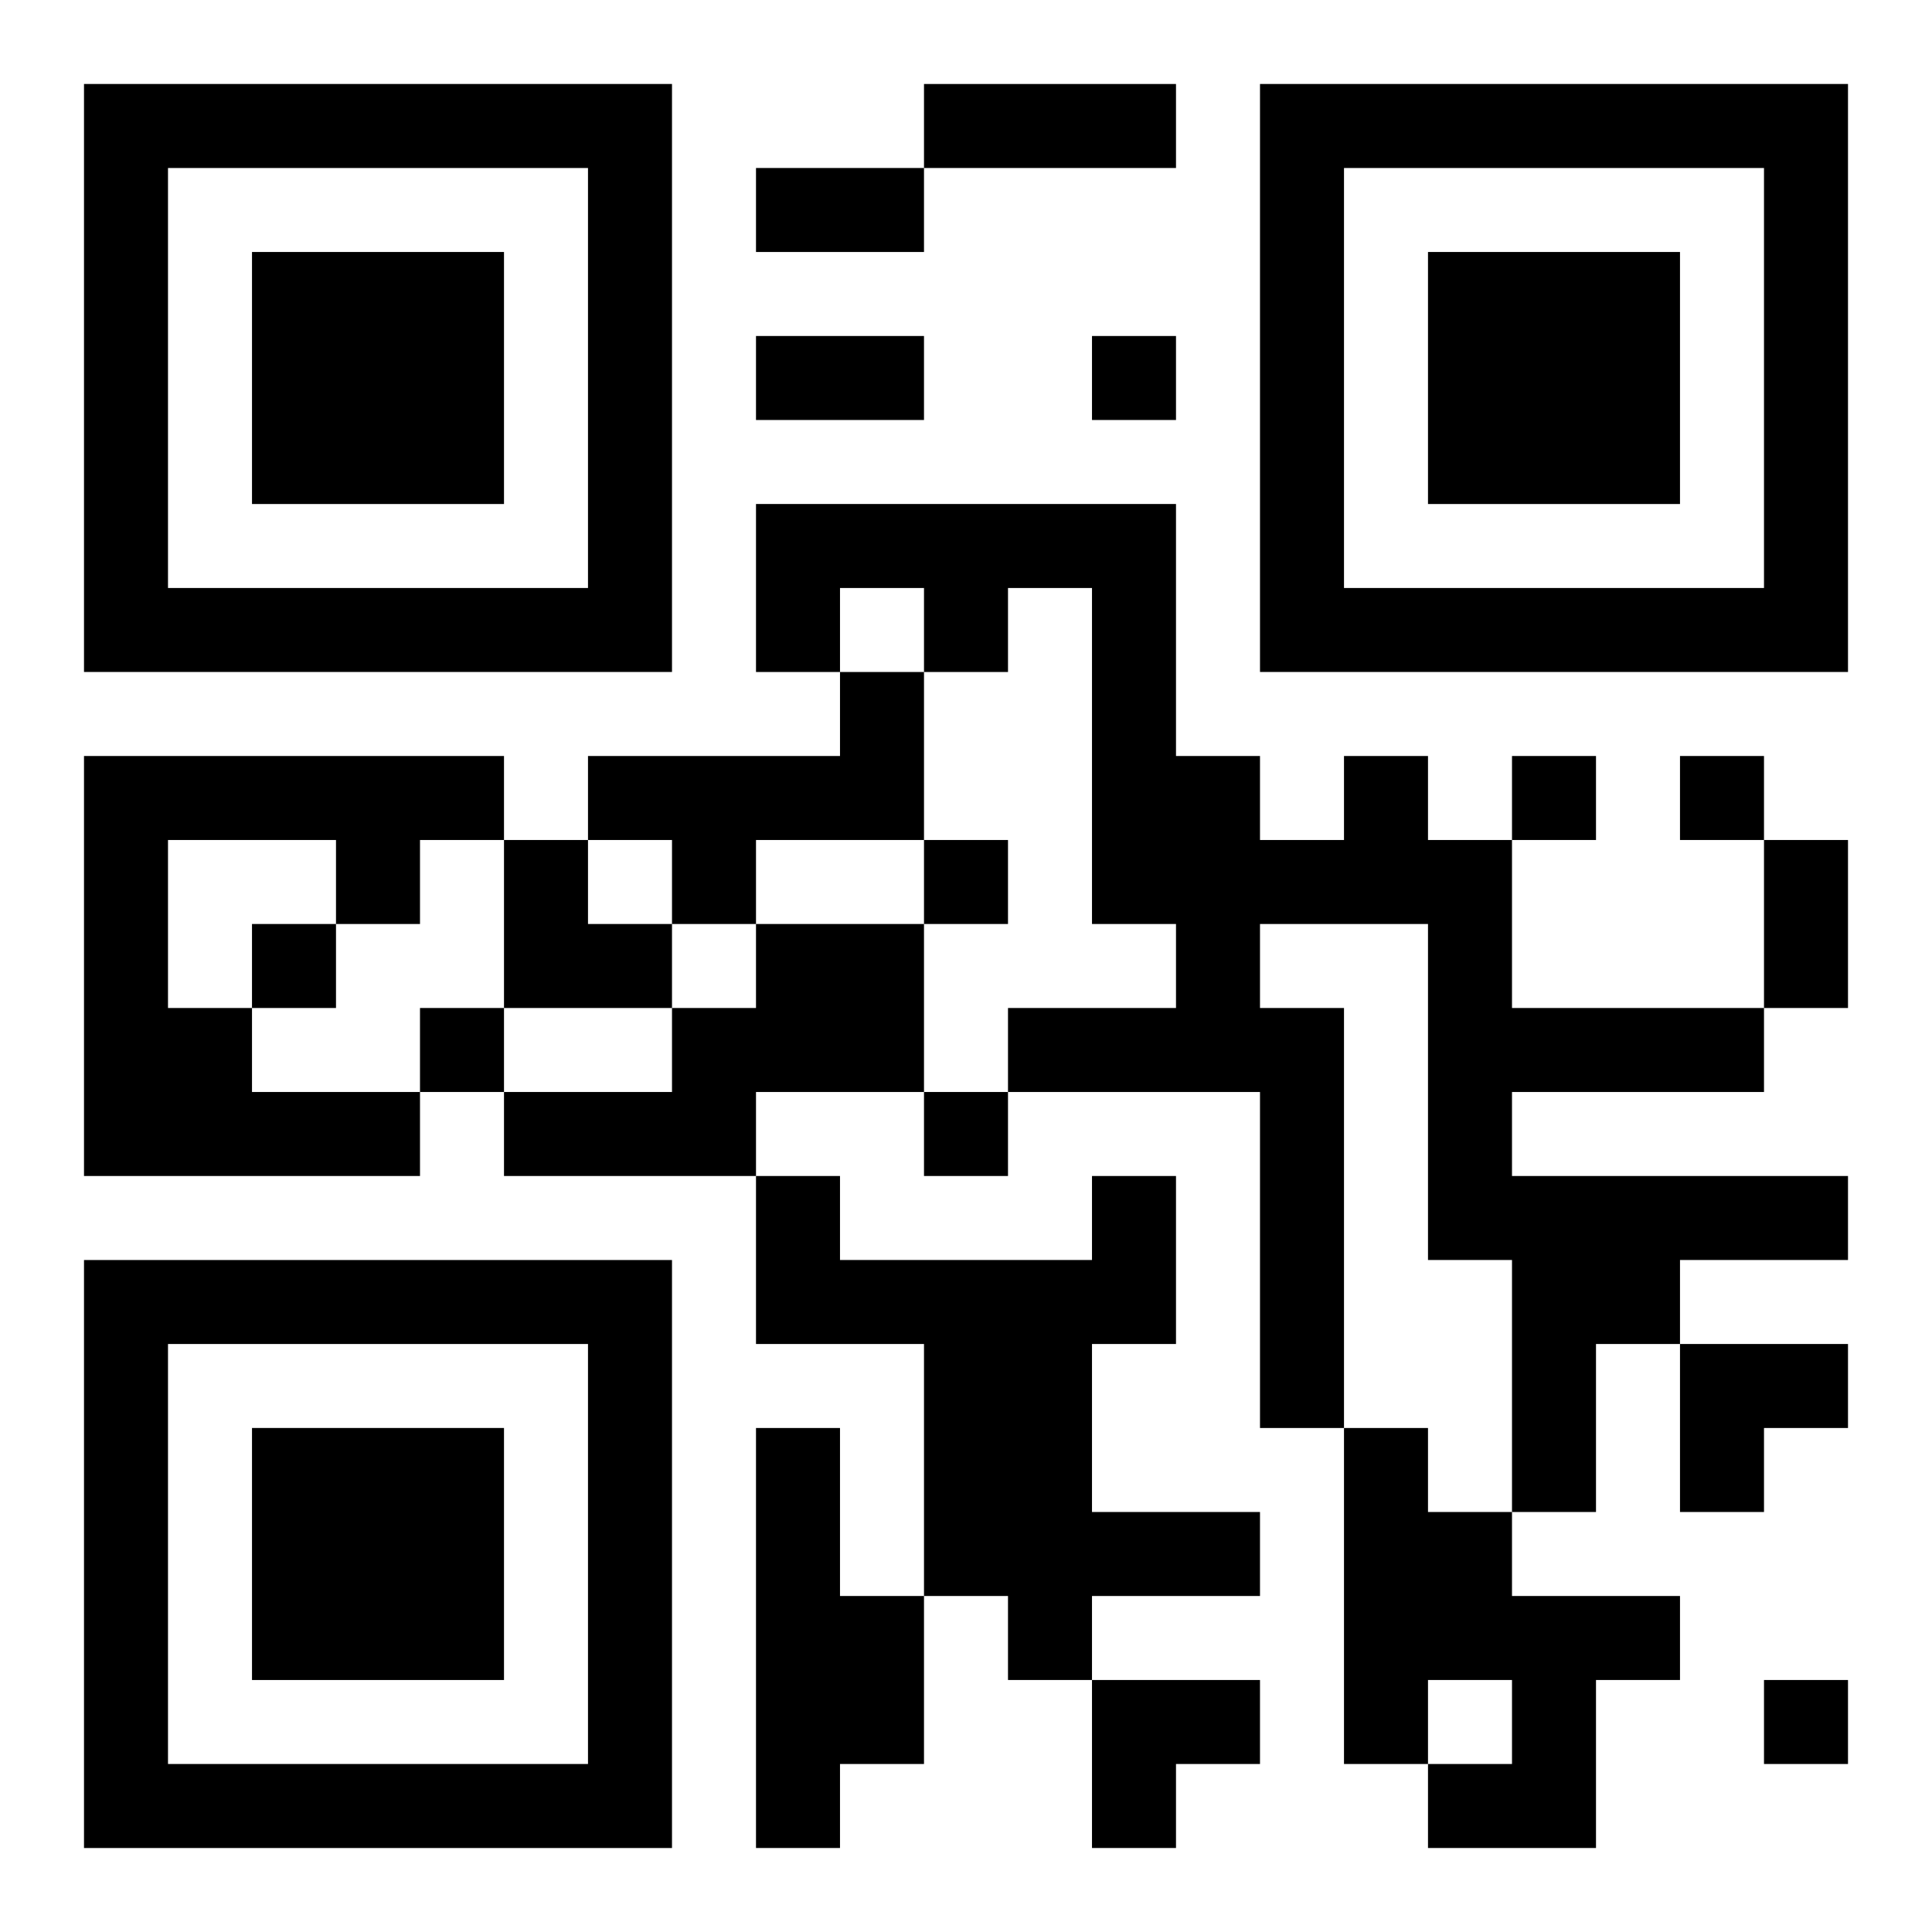 <?xml version="1.0" encoding="UTF-8"?>
<svg width="250" height="250" baseProfile="full" version="1.1" viewBox="-1 -1 23 23" xmlns="http://www.w3.org/2000/svg" xmlns:xlink="http://www.w3.org/1999/xlink"><symbol id="a"><path d="m0 7v7h7v-7h-7zm1 1h5v5h-5v-5zm1 1v3h3v-3h-3z"/></symbol><use y="-7" xlink:href="#a"/><use y="7" xlink:href="#a"/><use x="14" y="-7" xlink:href="#a"/><path d="m9 7h1v2h-2v1h-1v-1h-1v-1h3v-1m-9 1h5v1h-1v1h-1v-1h-2v2h1v1h2v1h-4v-5m15 0h1v1h1v2h3v1h-3v1h4v1h-2v1h-1v2h-1v-3h-1v-4h-2v1h1v5h-1v-4h-3v-1h2v-1h-1v-4h-1v1h-1v-1h-1v1h-1v-2h5v3h1v1h1v-1m-7 2h2v2h-2v1h-3v-1h2v-1h1v-1m4 3h1v2h-1v2h2v1h-2v1h-1v-1h-1v-3h-2v-2h1v1h3v-1m-4 3h1v2h1v2h-1v1h-1v-5m7 0h1v1h1v1h2v1h-1v2h-2v-1h1v-1h-1v1h-1v-4m-3-13v1h1v-1h-1m5 5v1h1v-1h-1m2 0v1h1v-1h-1m-9 1v1h1v-1h-1m-8 1v1h1v-1h-1m2 1v1h1v-1h-1m6 1v1h1v-1h-1m10 7v1h1v-1h-1m-10-19h3v1h-3v-1m-2 1h2v1h-2v-1m0 2h2v1h-2v-1m12 6h1v2h-1v-2m-15 0h1v1h1v1h-2zm14 6h2v1h-1v1h-1zm-7 4h2v1h-1v1h-1z"/></svg>
